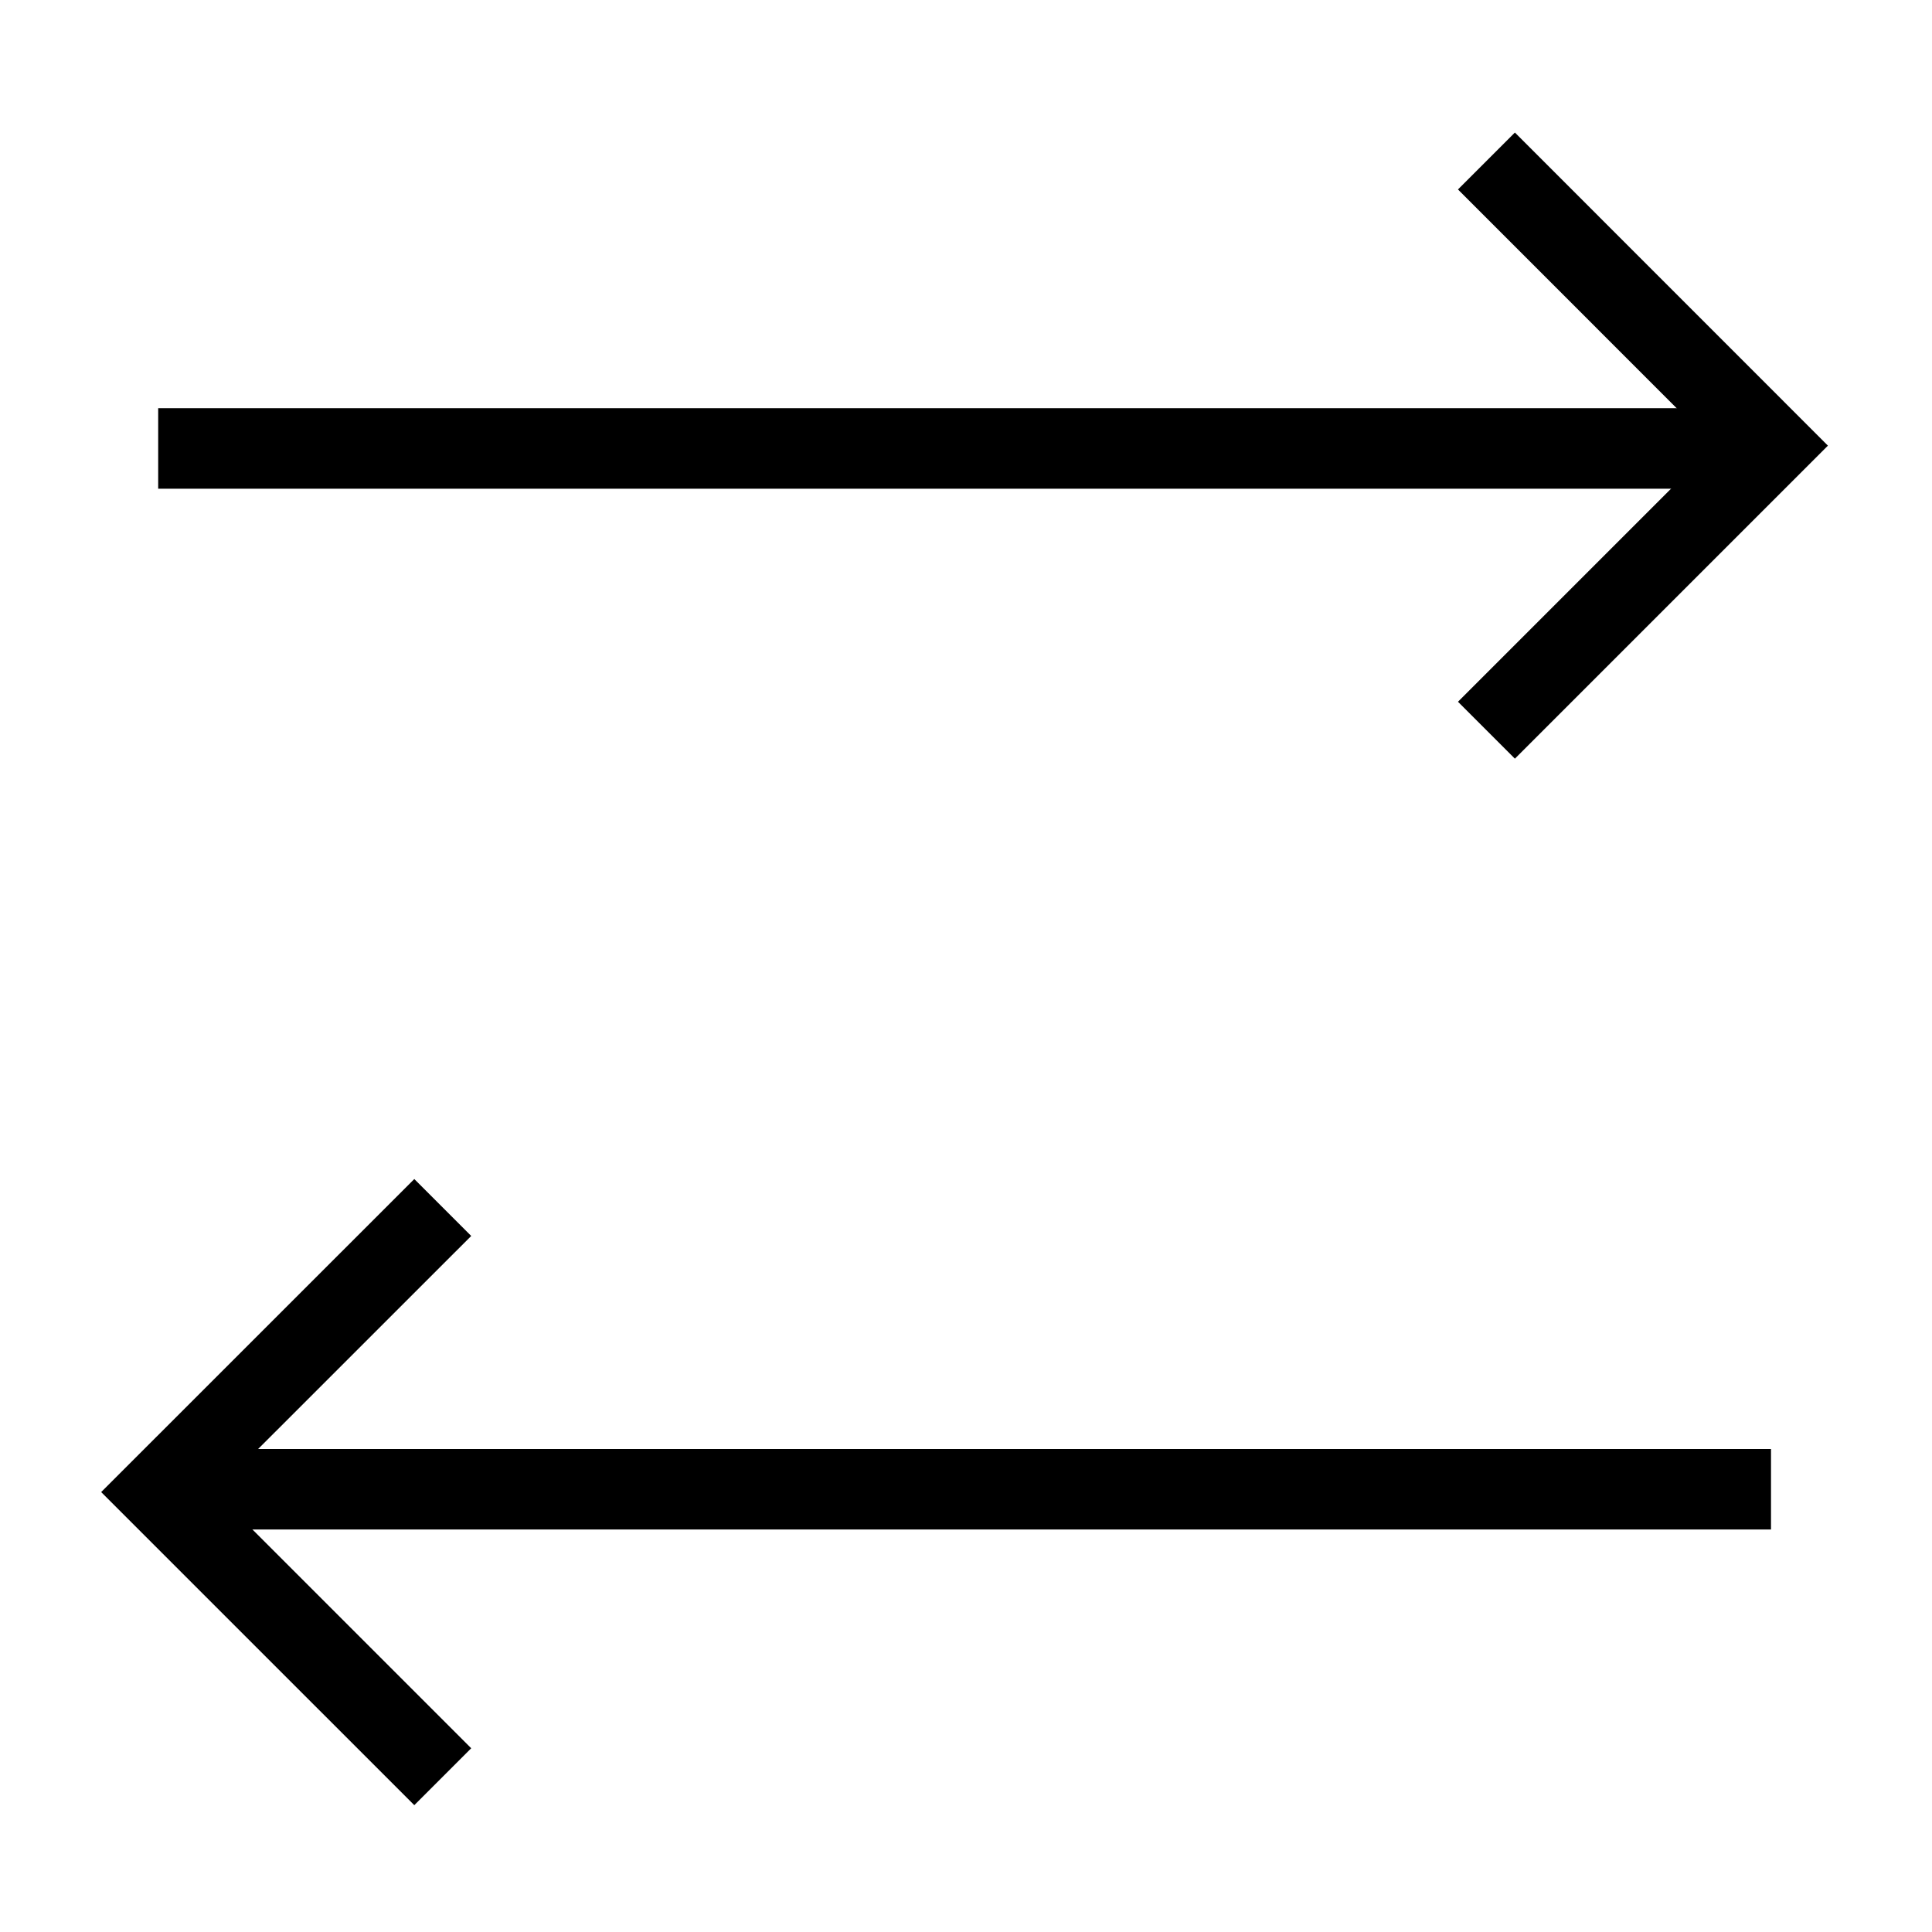 <svg width="24" height="24" viewBox="0 0 24 24" fill="none" xmlns="http://www.w3.org/2000/svg">
<path d="M5.5 15L1.964 18.535L5.5 22.071" stroke="#00205B" style="stroke:#00205B;stroke:color(display-p3 0 0.126 0.357);stroke-opacity:1;"/>
<path d="M18.465 9.071L22 5.536L18.465 2" stroke="#00205B" style="stroke:#00205B;stroke:color(display-p3 0 0.126 0.357);stroke-opacity:1;"/>
<path d="M2 18.5H22" stroke="#00205B" style="stroke:#00205B;stroke:color(display-p3 0 0.126 0.357);stroke-opacity:1;"/>
<path d="M21.965 5.571L1.965 5.571" stroke="#00205B" style="stroke:#00205B;stroke:color(display-p3 0 0.126 0.357);stroke-opacity:1;"/>
</svg>

